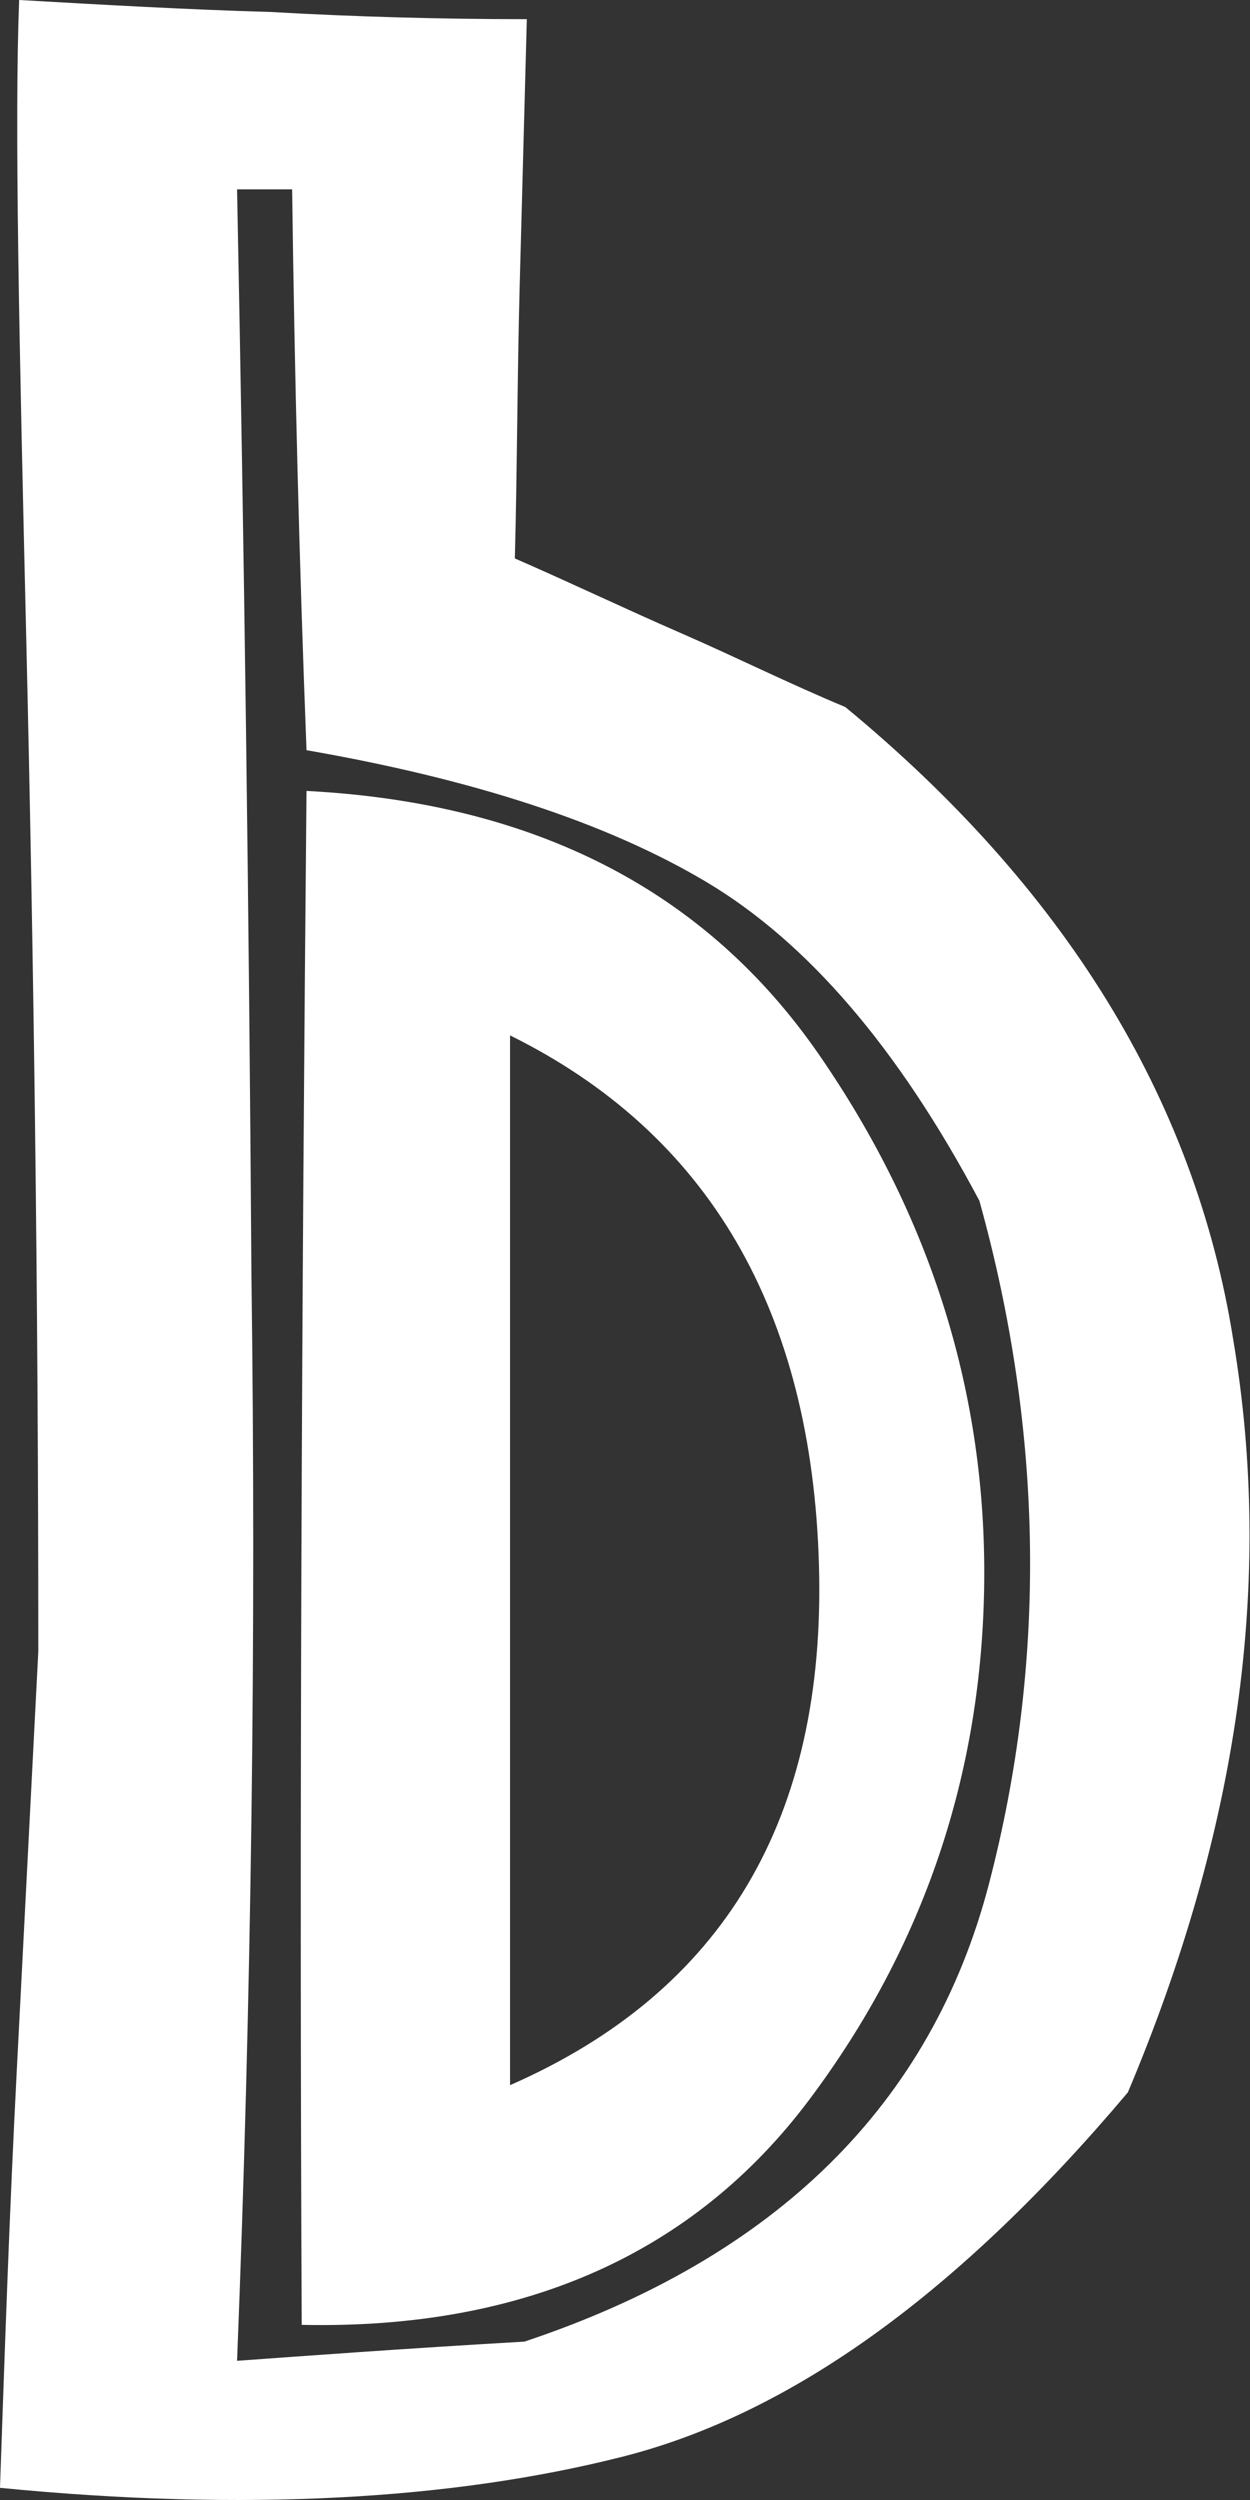 <?xml version="1.0" encoding="UTF-8"?> <svg xmlns="http://www.w3.org/2000/svg" width="143" height="286" viewBox="0 0 143 286" fill="none"><rect x="0" y="0" width="143" height="286" fill="#333333" stroke="none"/> <path d="M2.192 0C11.78 0.548 21.368 1.097 30.956 1.371C40.544 1.919 50.406 2.194 60.268 2.194C59.994 12.338 59.72 22.483 59.446 32.903C59.172 43.322 59.172 53.467 58.898 63.886C65.199 66.628 71.5 69.644 77.8 72.386C84.101 75.128 90.128 78.144 96.703 80.886C121.632 101.45 136.698 125.578 141.082 153.271C145.739 180.965 141.629 209.48 129.028 239.367C109.852 262.124 90.676 276.108 71.226 281.043C51.776 285.979 27.942 287.35 0 284.608C0.548 268.705 1.096 252.802 1.918 236.899C2.739 220.996 3.561 204.819 4.383 188.916C4.383 146.965 3.835 108.305 3.013 73.483C2.192 38.661 1.644 13.984 2.192 0ZM27.12 21.661C27.942 63.063 28.49 104.466 28.764 145.868C29.312 187.271 28.764 228.673 27.12 270.076C34.791 269.528 45.749 268.705 59.994 267.882C88.758 258.286 106.565 240.738 113.139 215.512C119.714 190.287 119.44 163.965 112.043 137.369C102.729 119.821 92.319 107.756 80.814 100.901C69.308 94.047 53.967 89.111 35.065 85.821C34.243 64.434 33.695 43.048 33.421 21.661H29.86H27.12ZM35.065 90.482C61.364 91.853 80.814 101.998 93.689 120.643C106.565 139.288 112.865 159.578 112.591 181.239C112.317 202.9 105.743 222.641 92.593 240.189C79.444 257.737 59.994 266.511 34.517 265.963C34.243 207.561 34.517 148.884 35.065 90.482ZM58.35 118.45V178.497V238.544C82.731 227.851 94.511 208.109 93.689 179.045C92.867 149.981 81.088 129.691 58.35 118.45Z" fill="white"></path> </svg> 